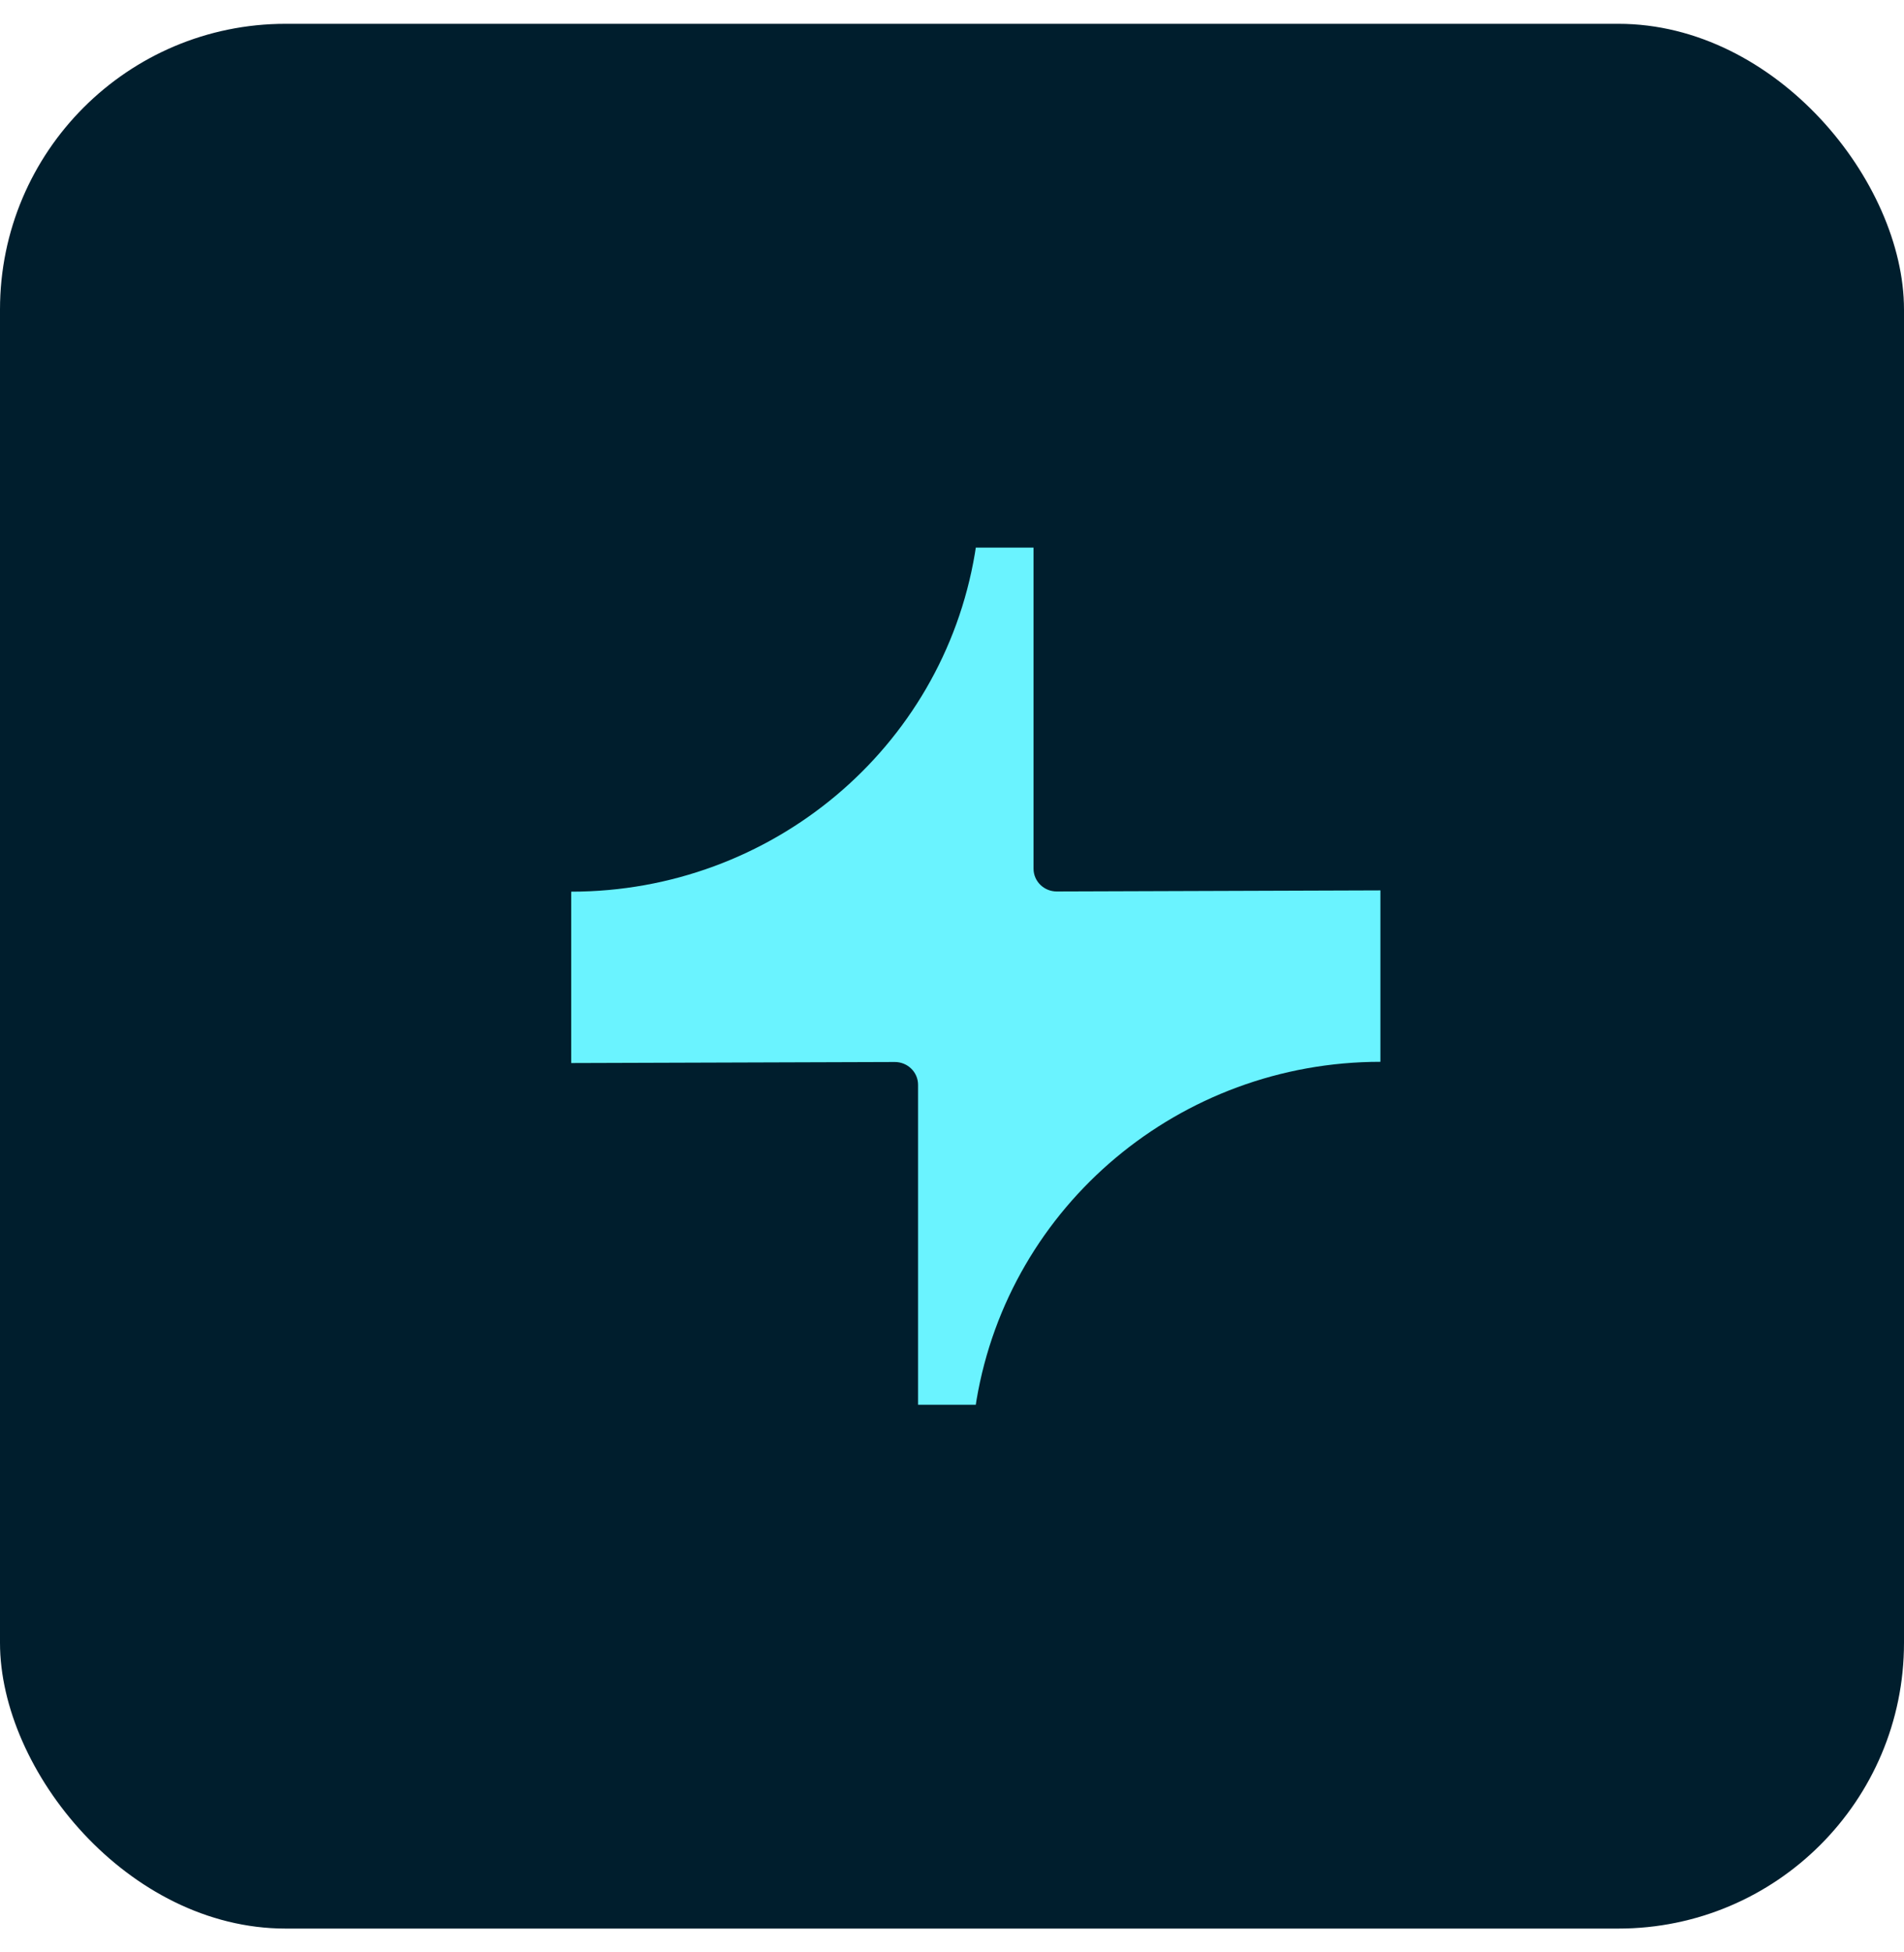 <svg xmlns="http://www.w3.org/2000/svg" fill="none" viewBox="0 0 40 41" height="41" width="40">
<rect fill="#001E2D" rx="6" height="40" width="40" y="0.5"></rect>
<path fill="#6AF3FF" d="M21.713 18.242V11.5H20.5L20.481 11.622C19.792 15.719 16.204 18.725 12 18.725V22.324L18.799 22.302C19.068 22.302 19.287 22.515 19.287 22.781V29.5H20.5L20.515 29.401C21.208 25.303 24.796 22.298 29 22.298V18.698L22.201 18.721C21.932 18.721 21.713 18.508 21.713 18.242Z"></path>
</svg>

